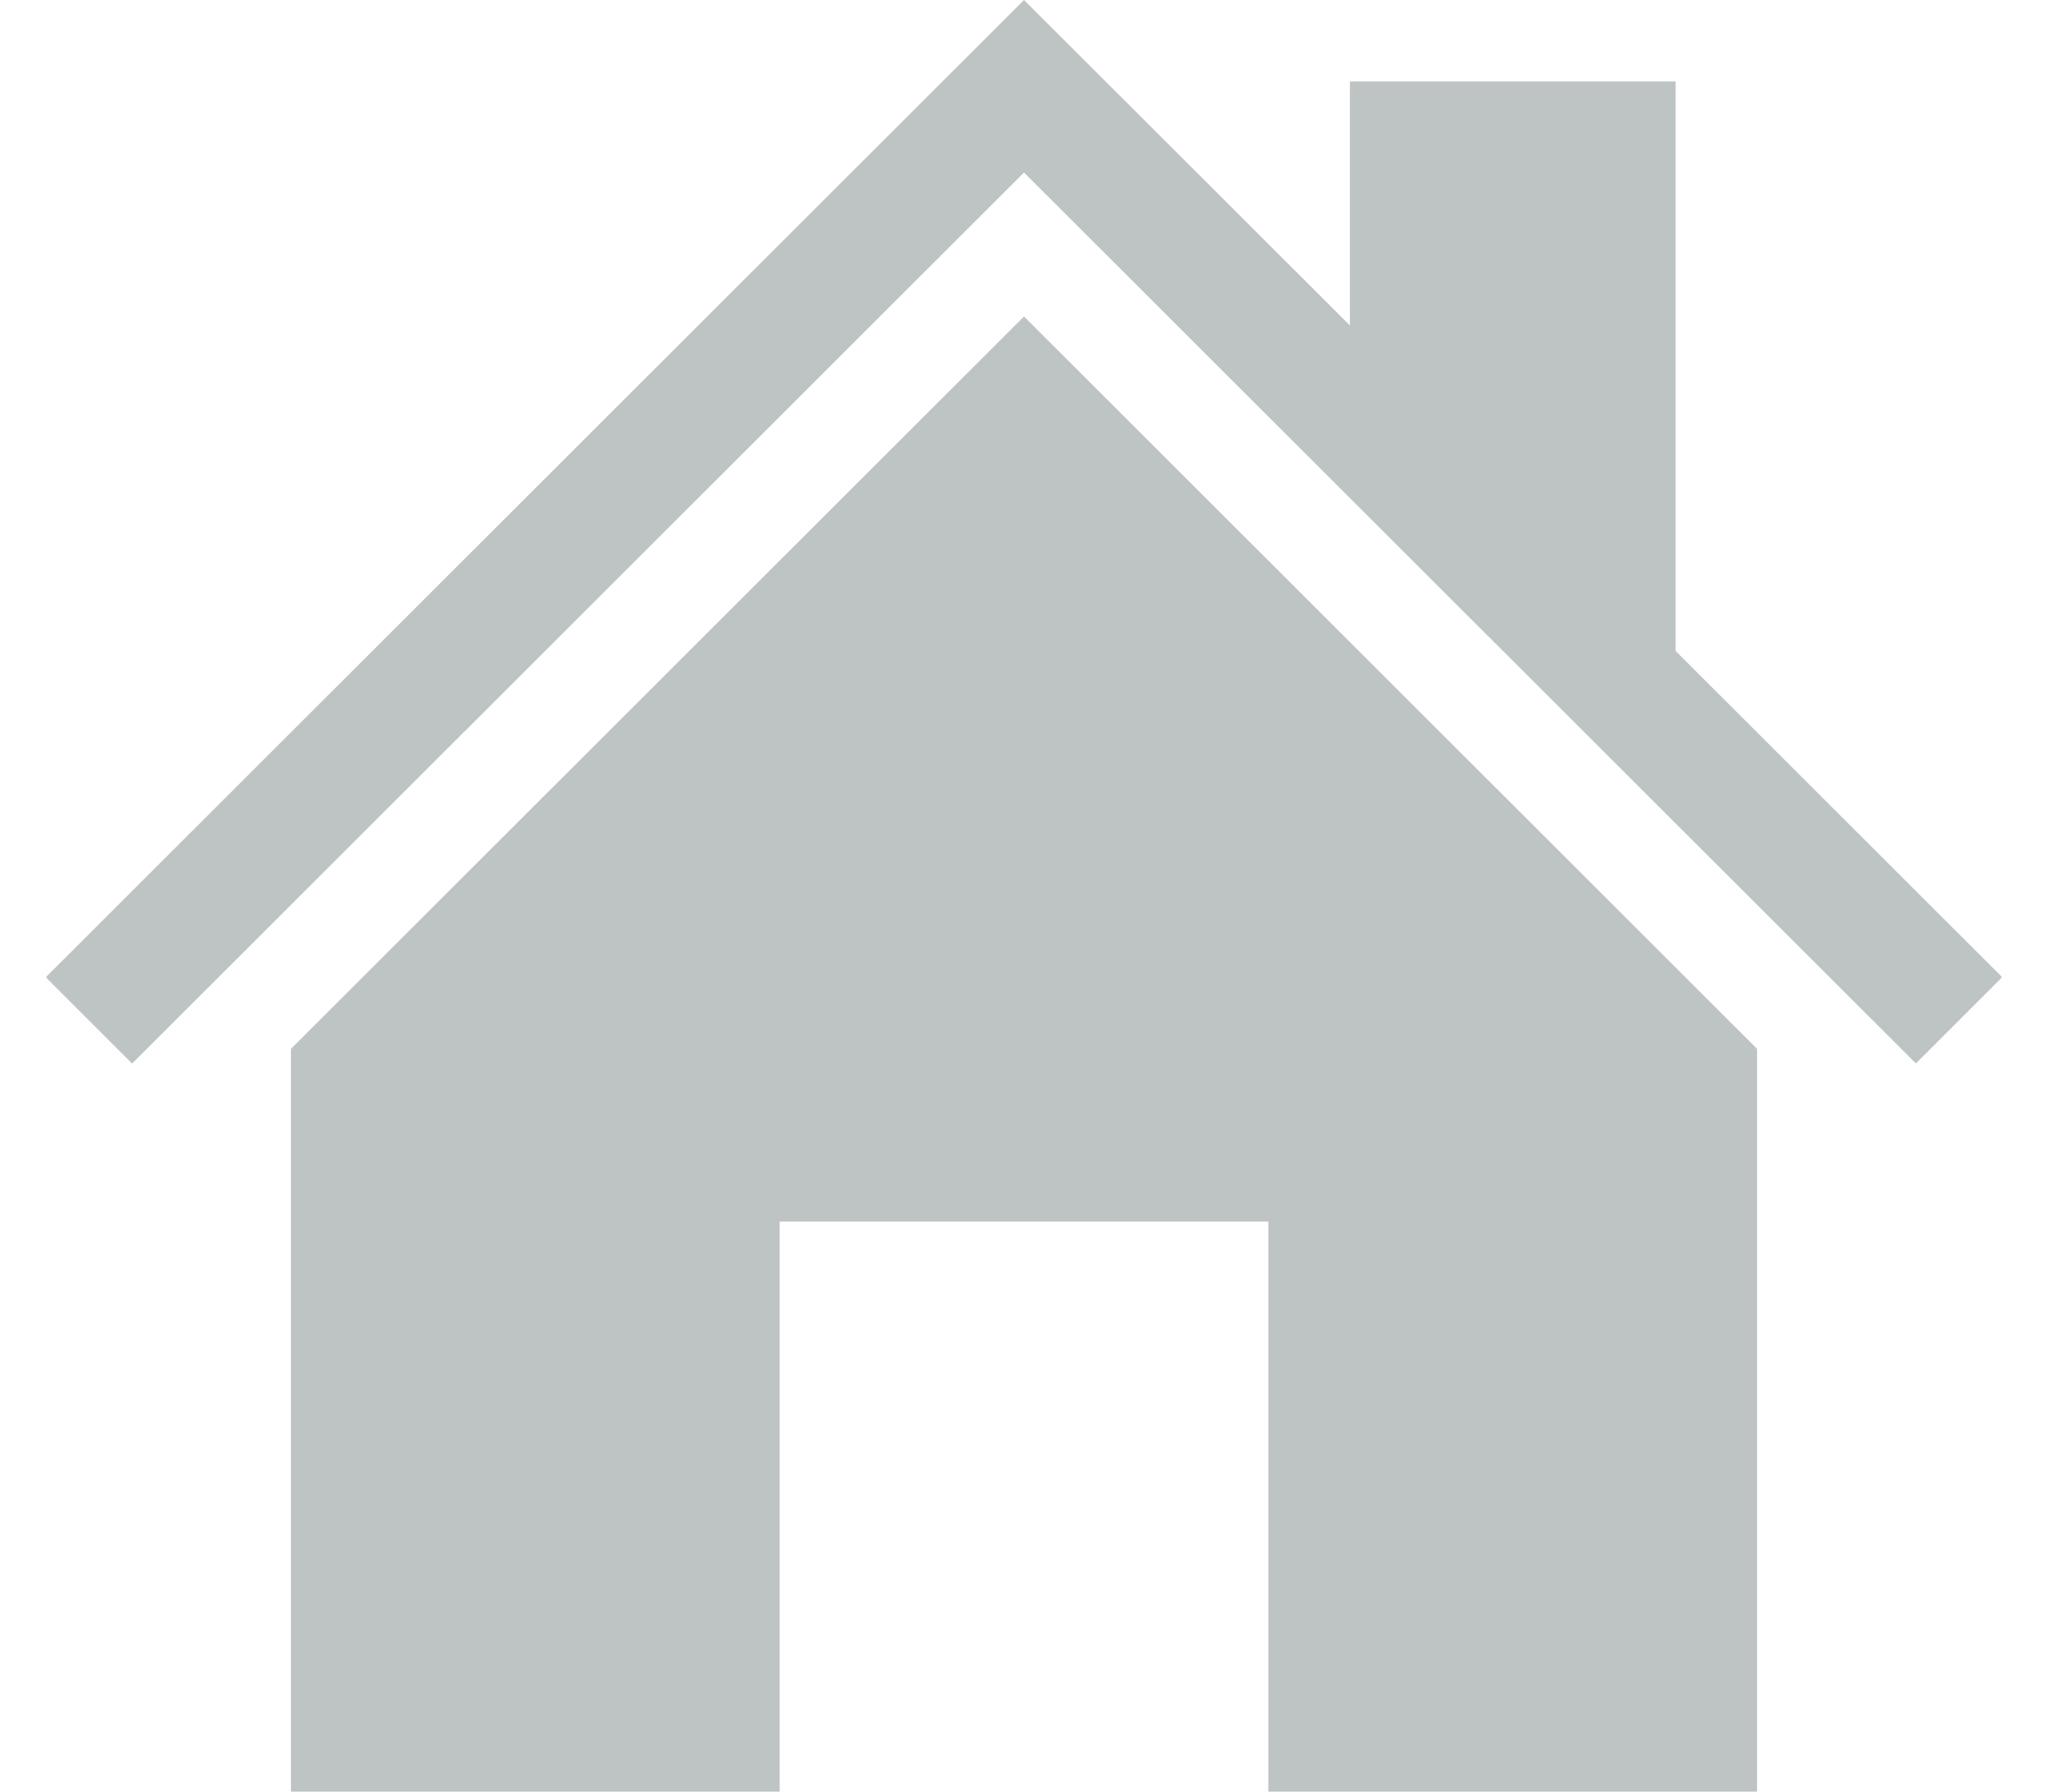 <?xml version="1.0" encoding="utf-8"?>
<!-- Generator: Adobe Illustrator 14.0.0, SVG Export Plug-In . SVG Version: 6.00 Build 43363)  -->
<!DOCTYPE svg PUBLIC "-//W3C//DTD SVG 1.1//EN" "http://www.w3.org/Graphics/SVG/1.1/DTD/svg11.dtd">
<svg version="1.1" id="Layer_1" xmlns="http://www.w3.org/2000/svg" xmlns:xlink="http://www.w3.org/1999/xlink" x="0px" y="0px"
	 width="16px" height="14px" viewBox="1 1.5 16 14" enable-background="new 1 1.5 16 14" xml:space="preserve">
<path fill="#BEC4C4" d="M3.273,9.696V15.5h3.818v-4.454h3.818V15.5h3.818V9.696L9,3.973L3.273,9.696z M9,1.5L1.364,9.13v0.013
	l0.668,0.668L9,2.848l6.968,6.962l0.668-0.668V9.13l-2.545-2.543V2.136h-2.545v1.907L9,1.5z"/>
</svg>
